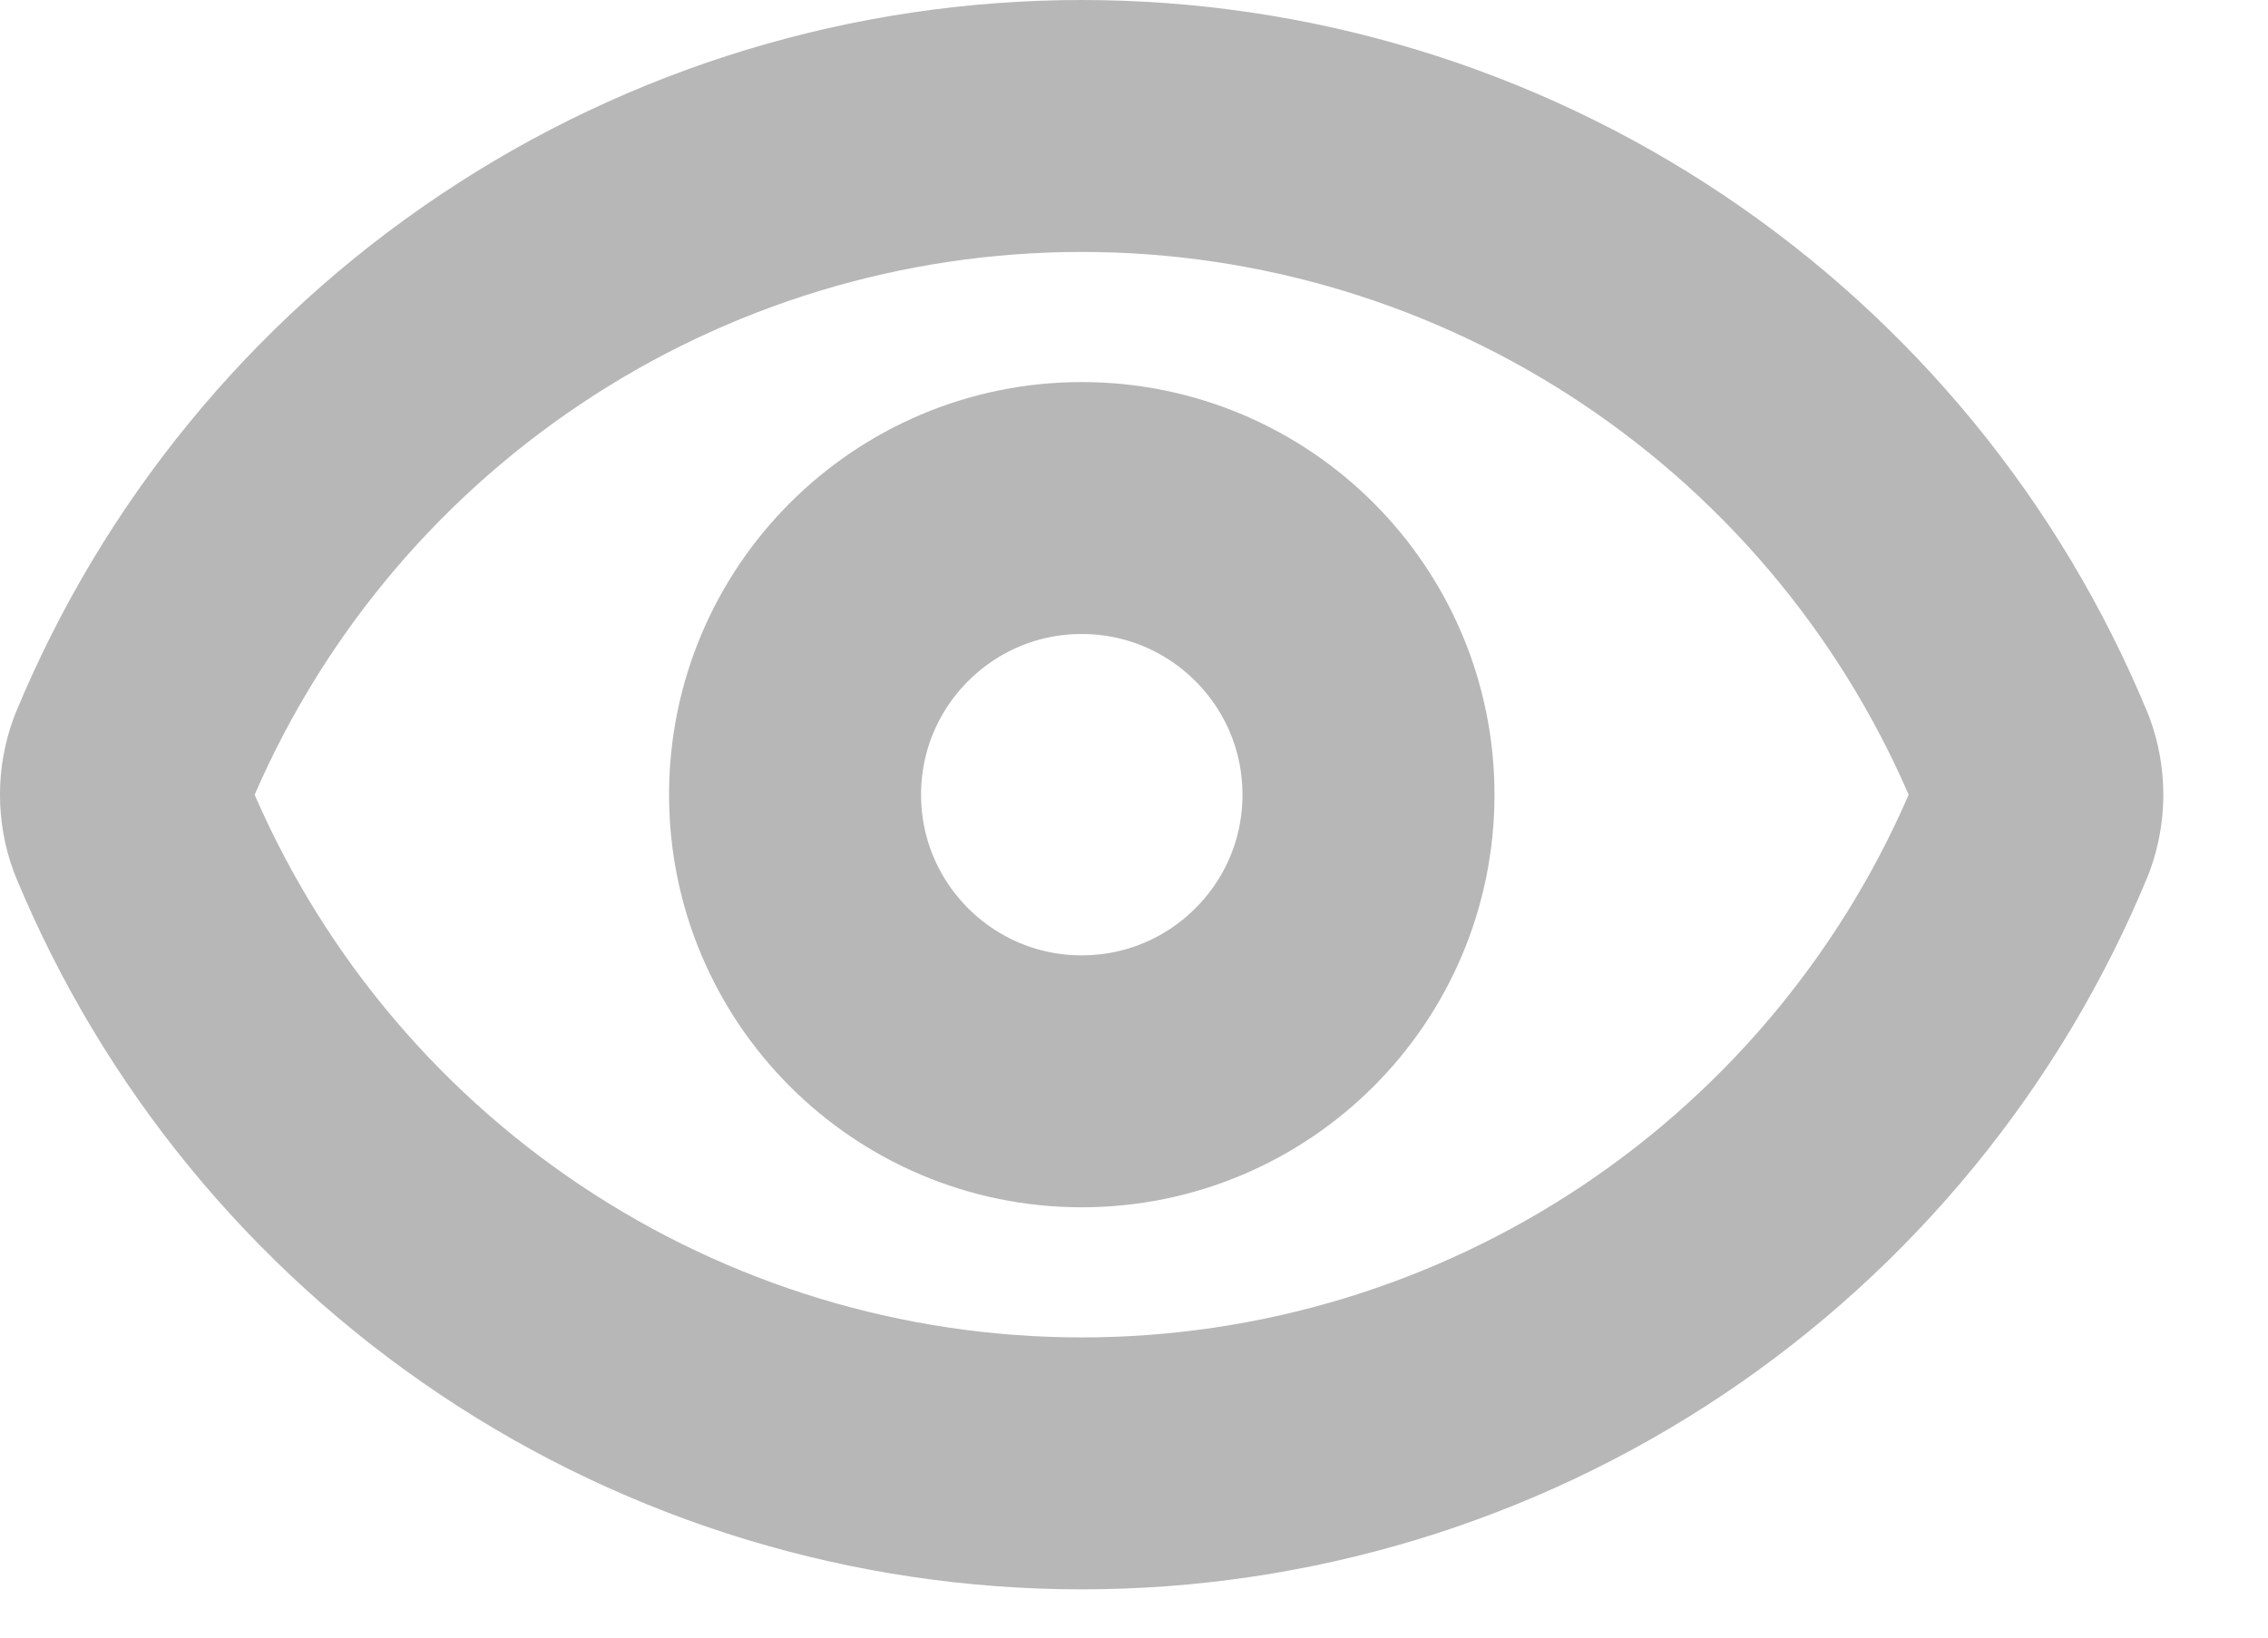 <svg width="18" height="13" viewBox="0 0 18 13" fill="none" xmlns="http://www.w3.org/2000/svg">
    <path d="M1.047 6.573C0.984 6.402 0.984 6.215 1.047 6.045C1.663 4.552 2.708 3.276 4.05 2.378C5.392 1.479 6.97 1 8.585 1C10.199 1 11.778 1.479 13.12 2.378C14.461 3.276 15.507 4.552 16.122 6.045C16.185 6.215 16.185 6.402 16.122 6.573C15.507 8.065 14.461 9.342 13.12 10.24C11.778 11.138 10.199 11.617 8.585 11.617C6.97 11.617 5.392 11.138 4.05 10.24C2.708 9.342 1.663 8.065 1.047 6.573Z" stroke="#B7B7B7" stroke-width="2" stroke-linecap="round" stroke-linejoin="round"/>
    <path d="M8.585 8.584C9.842 8.584 10.861 7.565 10.861 6.309C10.861 5.052 9.842 4.033 8.585 4.033C7.329 4.033 6.31 5.052 6.31 6.309C6.31 7.565 7.329 8.584 8.585 8.584Z" stroke="#B7B7B7" stroke-width="2" stroke-linecap="round" stroke-linejoin="round"/>
</svg>
